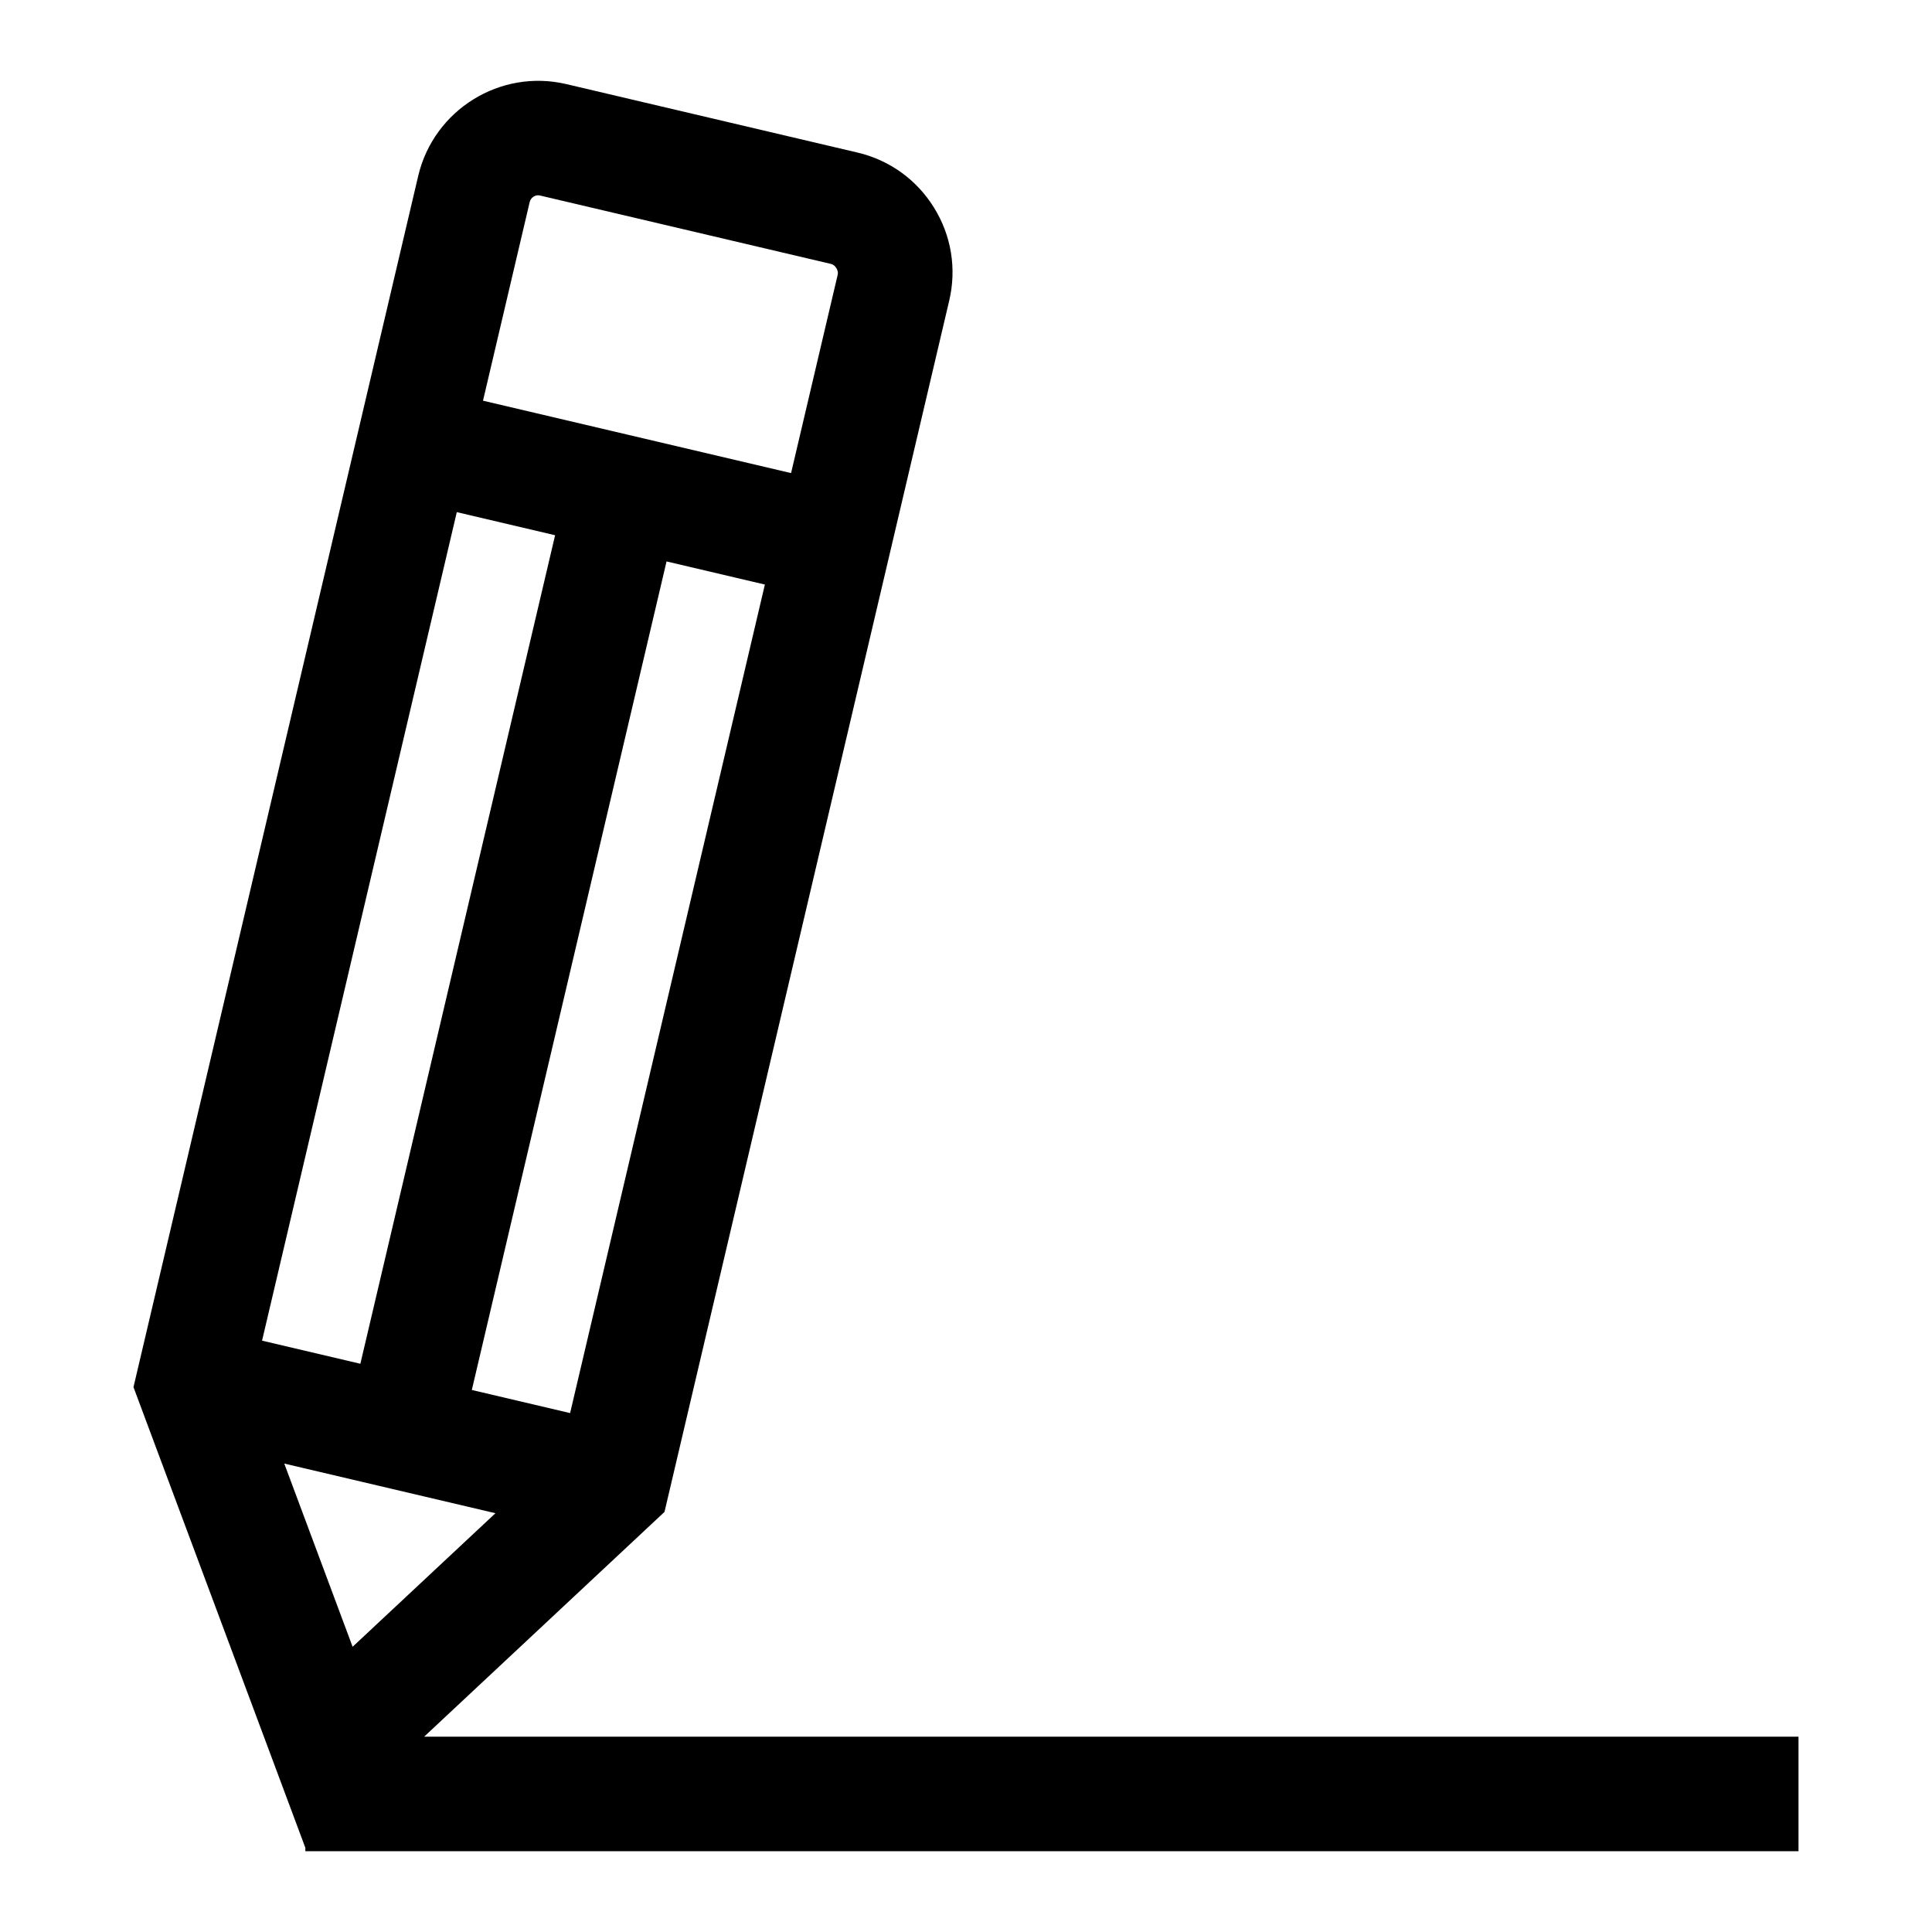 <?xml version="1.0" encoding="UTF-8"?>
<!-- Uploaded to: ICON Repo, www.svgrepo.com, Generator: ICON Repo Mixer Tools -->
<svg fill="#000000" width="800px" height="800px" version="1.1" viewBox="144 144 512 512" xmlns="http://www.w3.org/2000/svg">
 <path d="m256.4 604.24 63.699-59.566 75.449-320.98c2.004-8.496 0.574-17.258-4.031-24.676-4.594-7.418-11.805-12.605-20.281-14.59l-77.148-18.137c-17.504-4.129-35.125 6.805-39.258 24.332l-75.457 320.98 45.547 122.08v0.91h395.7v-30.348zm38.684-85.758-26.047-6.125 51.605-219.57 26.059 6.125zm-10.715-320.92c0.297-1.254 1.551-2.062 2.777-1.738l77.148 18.137c1.059 0.258 1.965 1.719 1.719 2.785l-12.371 52.629-81.641-19.188zm-19.312 82.16 26.051 6.121-51.609 219.57-26.051-6.125zm-45.723 252.14 55.965 13.156-37.852 35.395z"/>
</svg>
